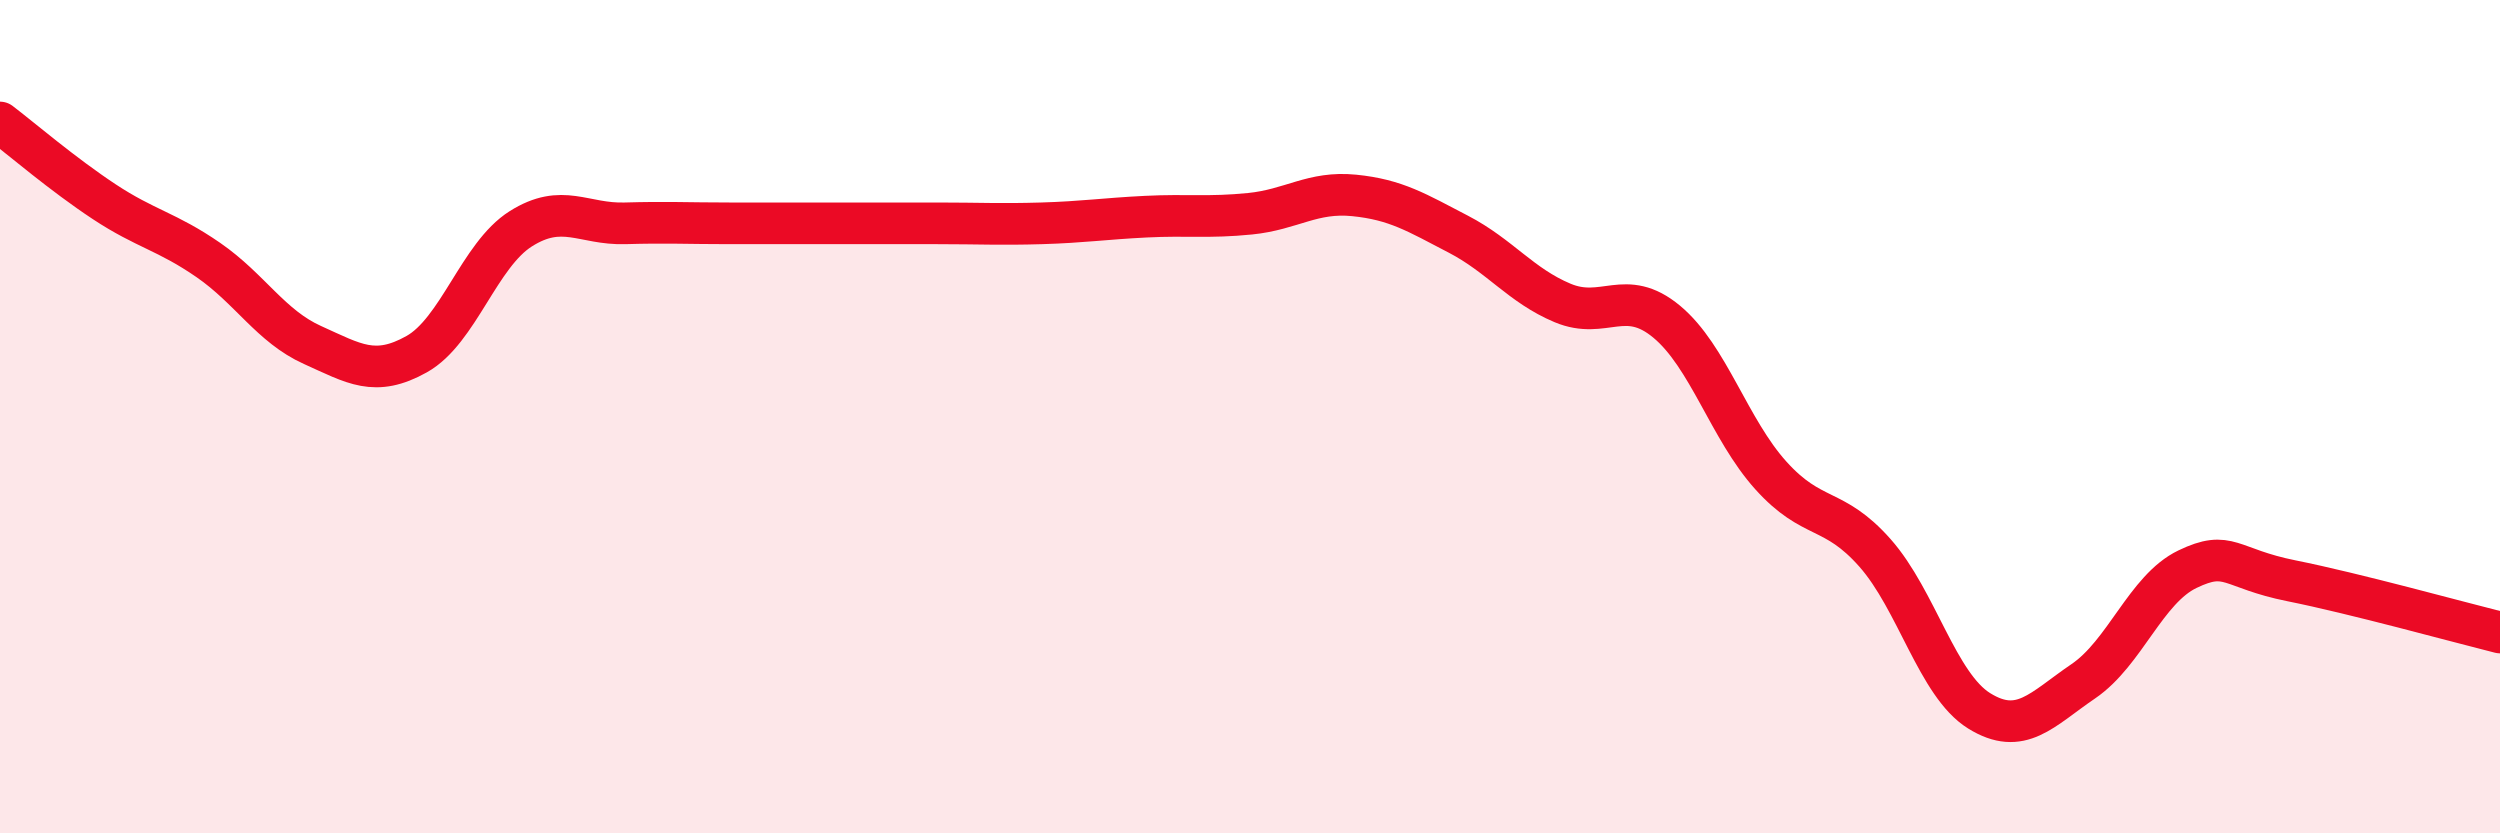 
    <svg width="60" height="20" viewBox="0 0 60 20" xmlns="http://www.w3.org/2000/svg">
      <path
        d="M 0,2.94 C 0.5,3.32 1.5,4.18 2.5,4.84 C 3.5,5.5 4,5.55 5,6.24 C 6,6.93 6.5,7.83 7.5,8.28 C 8.5,8.73 9,9.06 10,8.5 C 11,7.94 11.5,6.12 12.5,5.49 C 13.5,4.86 14,5.39 15,5.36 C 16,5.33 16.5,5.36 17.5,5.36 C 18.5,5.36 19,5.36 20,5.36 C 21,5.36 21.5,5.36 22.5,5.36 C 23.5,5.36 24,5.39 25,5.36 C 26,5.33 26.5,5.25 27.5,5.2 C 28.5,5.15 29,5.23 30,5.13 C 31,5.03 31.5,4.59 32.5,4.69 C 33.5,4.79 34,5.1 35,5.62 C 36,6.14 36.5,6.85 37.5,7.27 C 38.5,7.69 39,6.89 40,7.72 C 41,8.55 41.5,10.3 42.5,11.41 C 43.5,12.52 44,12.14 45,13.27 C 46,14.4 46.5,16.44 47.5,17.06 C 48.5,17.68 49,17.03 50,16.35 C 51,15.67 51.5,14.14 52.5,13.66 C 53.5,13.18 53.5,13.64 55,13.94 C 56.5,14.24 59,14.93 60,15.18L60 20L0 20Z"
        fill="#EB0A25"
        opacity="0.1"
        stroke-linecap="round"
        stroke-linejoin="round"
      />
      <path
        d="M 0,2.94 C 0.5,3.32 1.5,4.18 2.5,4.84 C 3.5,5.5 4,5.55 5,6.24 C 6,6.93 6.5,7.83 7.5,8.28 C 8.5,8.73 9,9.06 10,8.5 C 11,7.94 11.5,6.12 12.5,5.49 C 13.5,4.86 14,5.39 15,5.36 C 16,5.33 16.5,5.36 17.5,5.36 C 18.5,5.36 19,5.36 20,5.36 C 21,5.36 21.5,5.36 22.5,5.36 C 23.5,5.36 24,5.39 25,5.36 C 26,5.33 26.5,5.25 27.5,5.2 C 28.5,5.15 29,5.23 30,5.13 C 31,5.03 31.5,4.59 32.5,4.69 C 33.5,4.79 34,5.1 35,5.62 C 36,6.14 36.5,6.85 37.5,7.27 C 38.5,7.69 39,6.89 40,7.72 C 41,8.55 41.5,10.3 42.5,11.41 C 43.5,12.52 44,12.14 45,13.27 C 46,14.4 46.5,16.44 47.5,17.06 C 48.5,17.68 49,17.03 50,16.35 C 51,15.67 51.5,14.14 52.5,13.66 C 53.5,13.18 53.5,13.64 55,13.94 C 56.5,14.24 59,14.93 60,15.18"
        stroke="#EB0A25"
        stroke-width="1"
        fill="none"
        stroke-linecap="round"
        stroke-linejoin="round"
      />
    </svg>
  